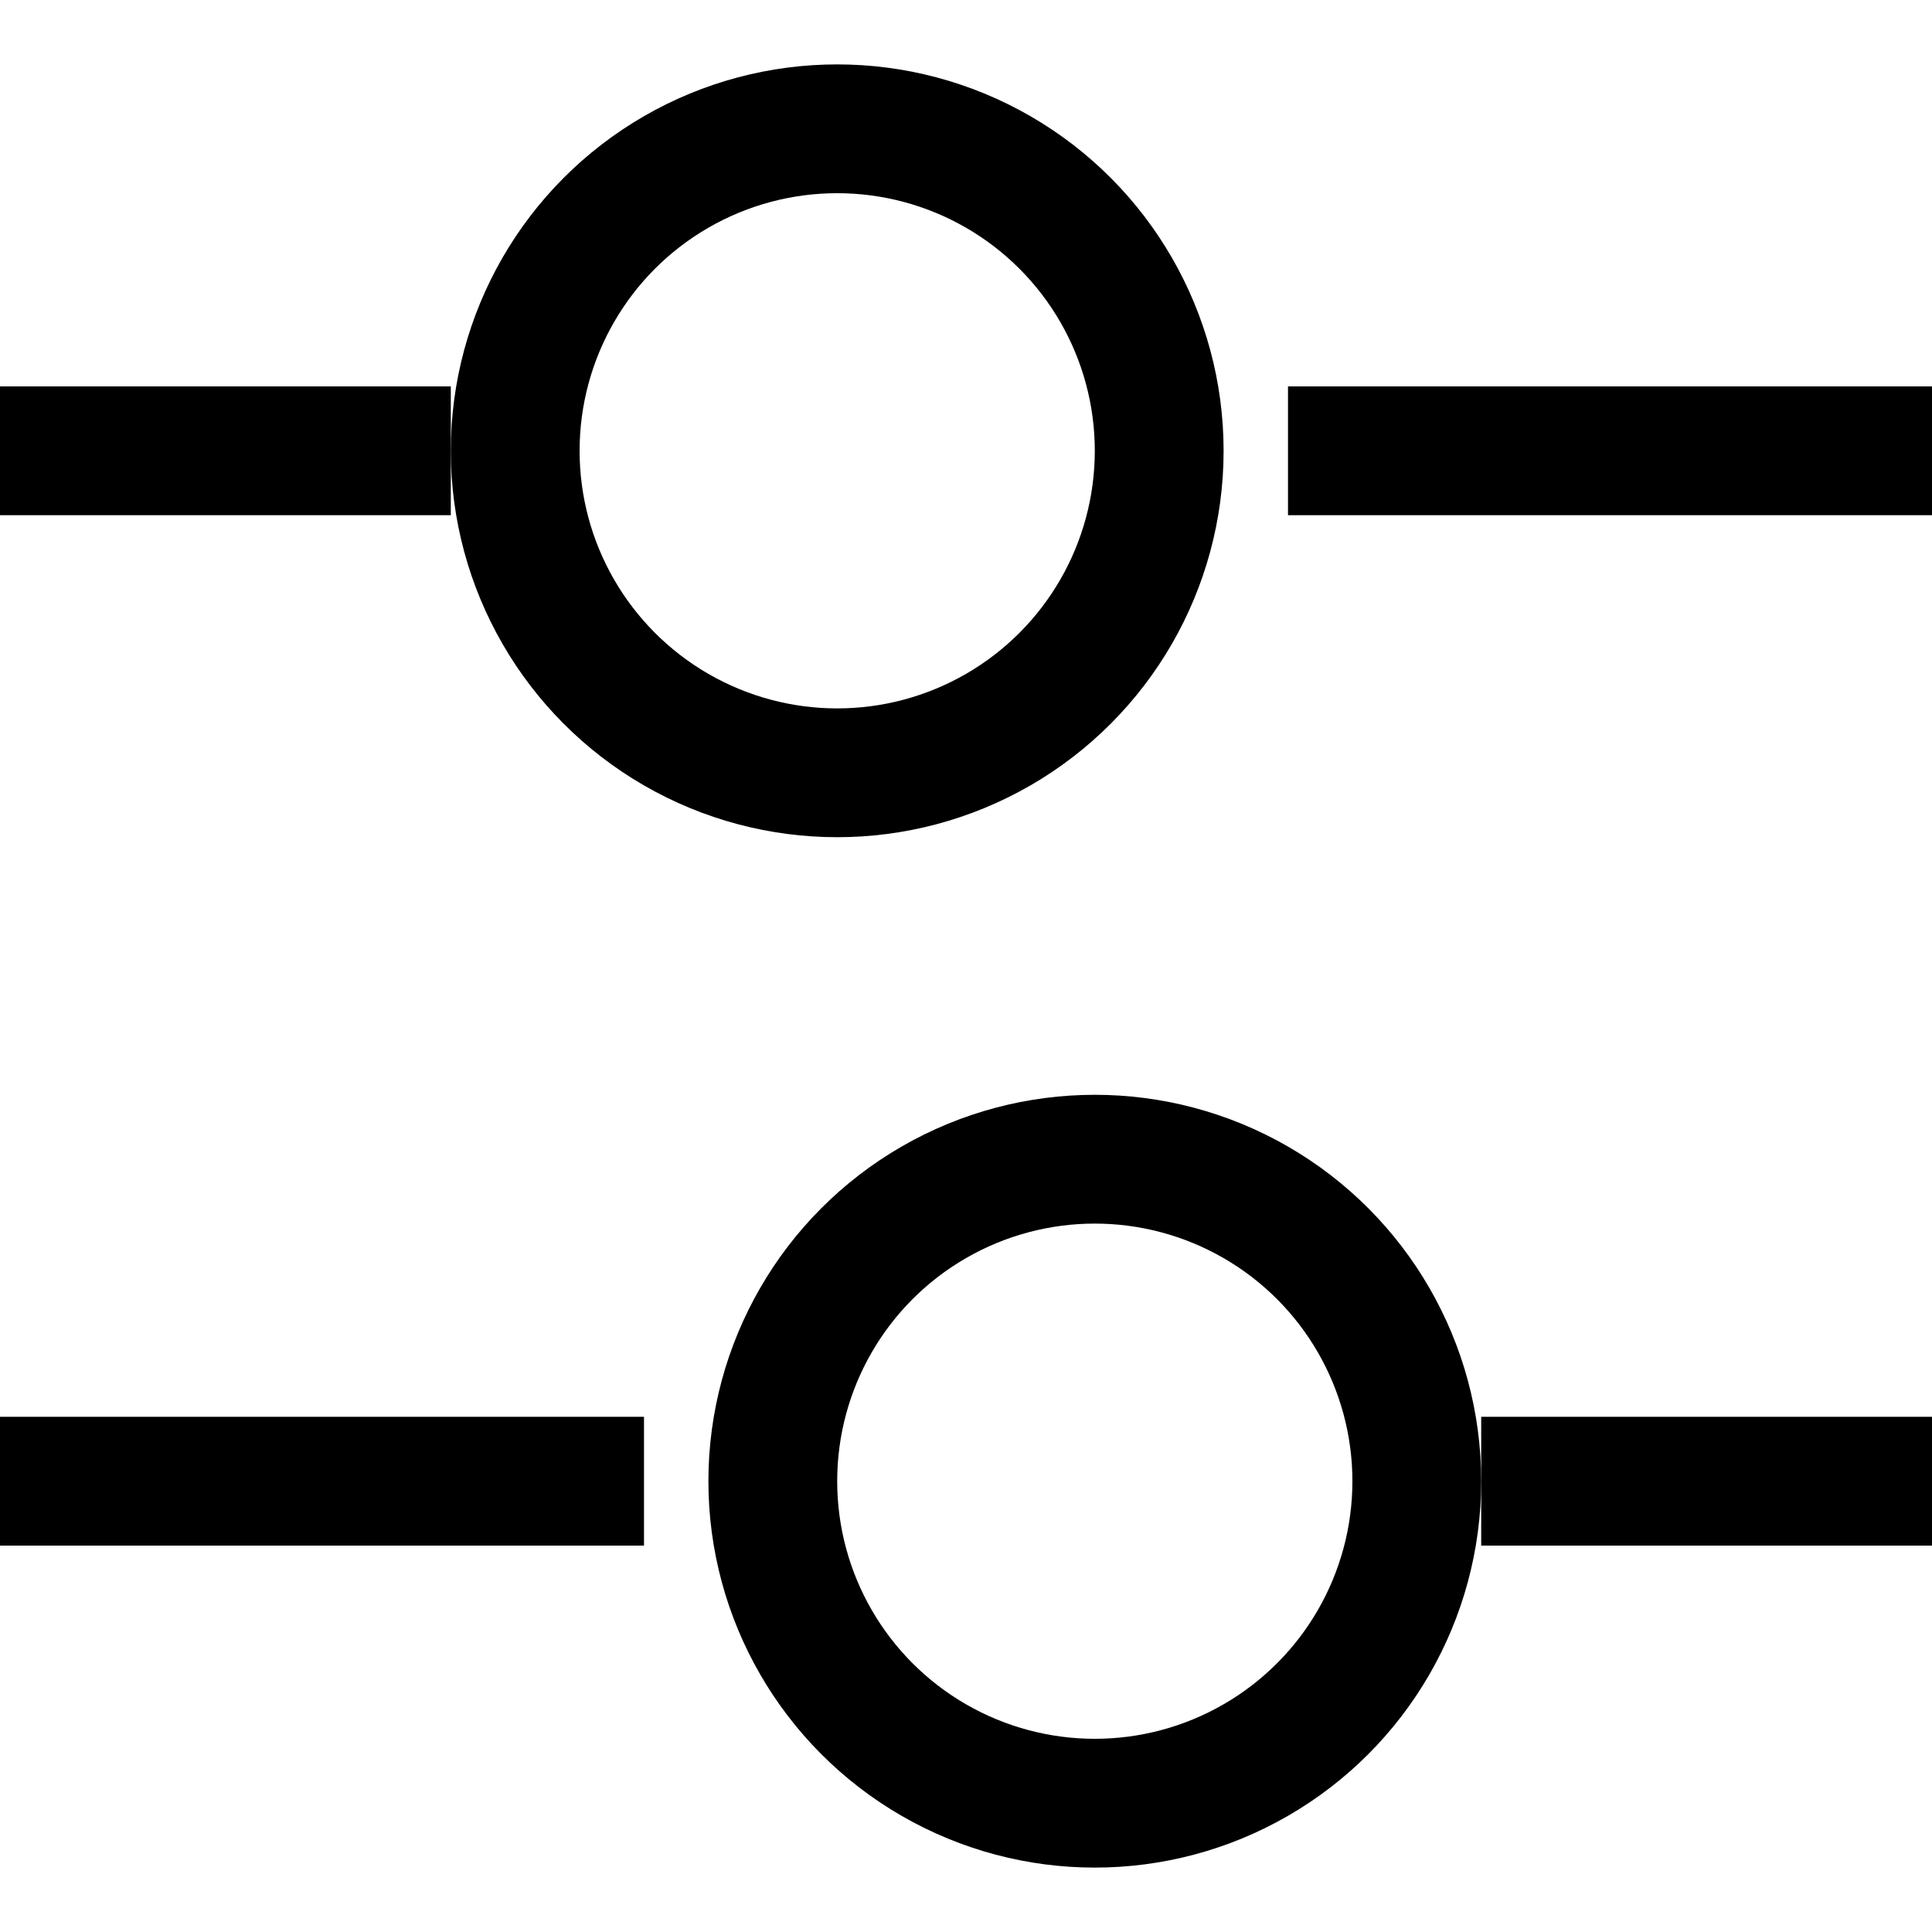 <svg width="14" height="14" viewBox="0 0 15 15" fill="none" xmlns="http://www.w3.org/2000/svg">
    <path d="M0 3.5H3.5" stroke="black"/>
    <path d="M15 11.5L11.5 11.5" stroke="black"/>
    <path d="M10 3.5H15" stroke="black"/>
    <path d="M5 11.5L0 11.5" stroke="black"/>
    <circle cx="6.5" cy="3.5" r="2.5" stroke="black"/>
    <circle cx="8.5" cy="11.5" r="2.5" transform="rotate(-180 8.5 11.5)" stroke="black"/>
</svg>
